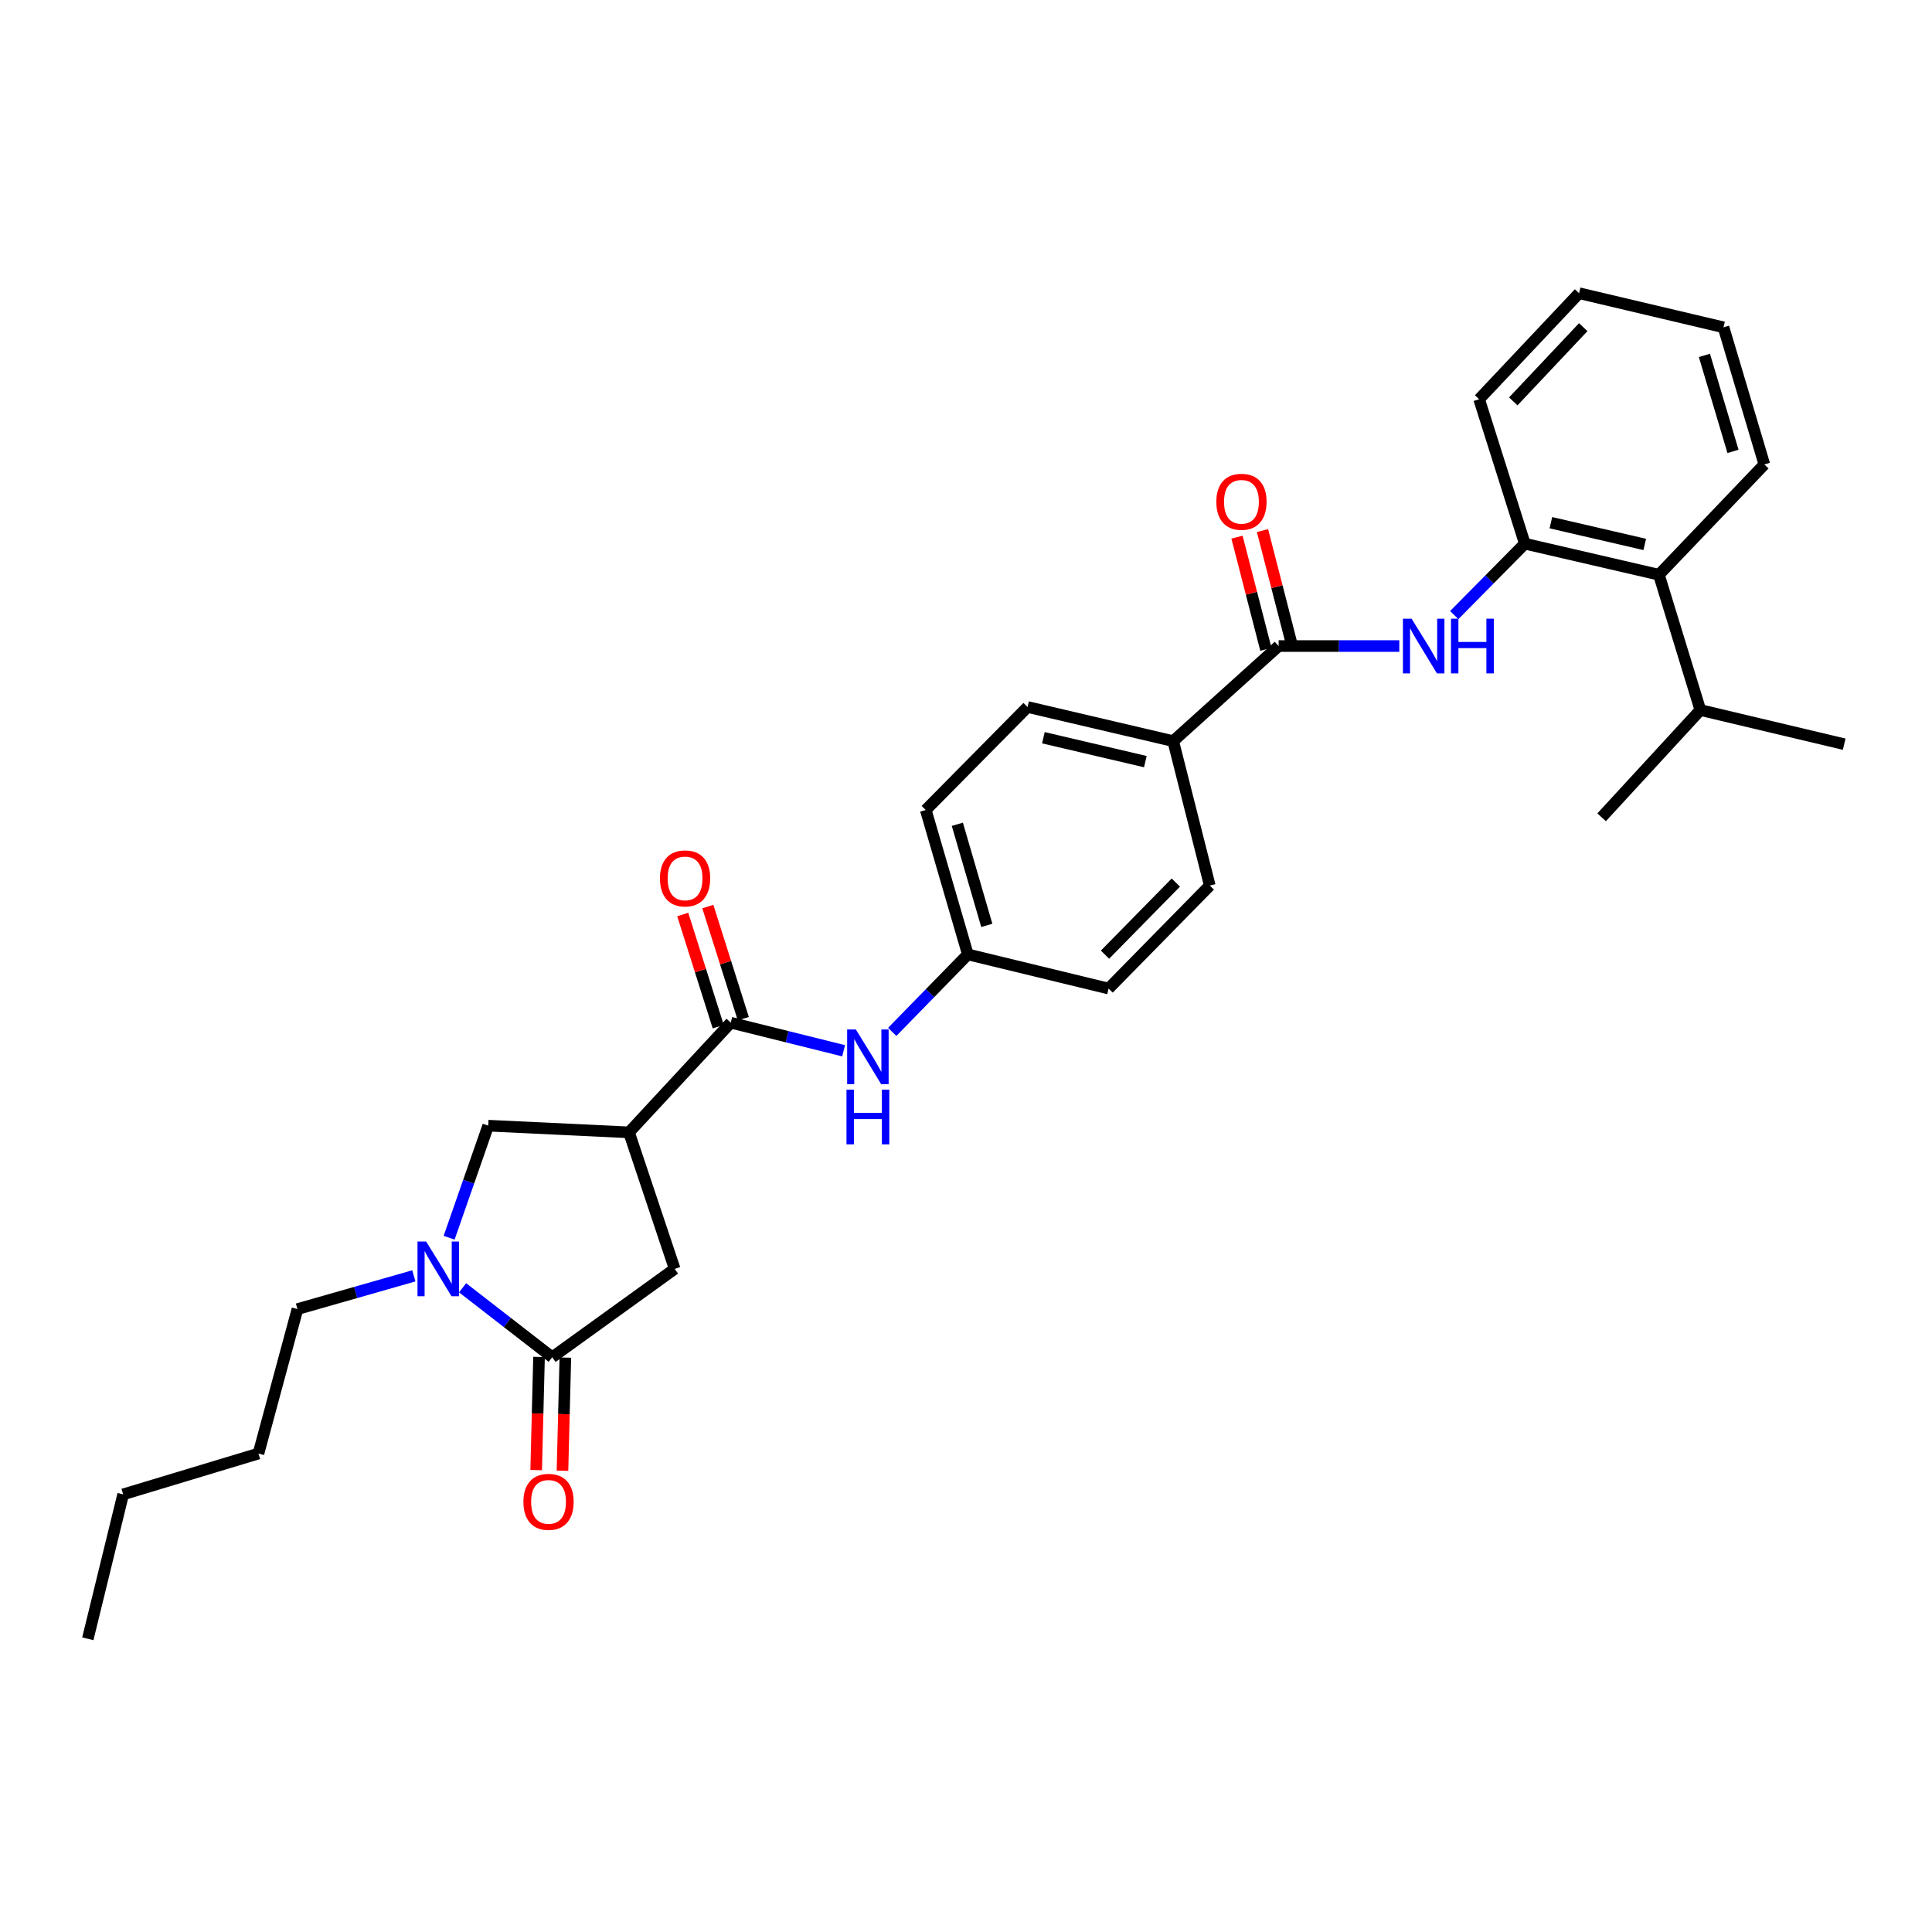 <?xml version='1.0' encoding='iso-8859-1'?>
<svg version='1.1' baseProfile='full'
              xmlns='http://www.w3.org/2000/svg'
                      xmlns:rdkit='http://www.rdkit.org/xml'
                      xmlns:xlink='http://www.w3.org/1999/xlink'
                  xml:space='preserve'
width='1000px' height='1000px' viewBox='0 0 1000 1000'>
<!-- END OF HEADER -->
<rect style='opacity:1.0;fill:#FFFFFF;stroke:none' width='1000' height='1000' x='0' y='0'> </rect>
<path class='bond-2' d='M 325.567,586.108 L 378.239,529.333' style='fill:none;fill-rule:evenodd;stroke:#000000;stroke-width:6px;stroke-linecap:butt;stroke-linejoin:miter;stroke-opacity:1' />
<path class='bond-5' d='M 325.567,586.108 L 252.695,582.642' style='fill:none;fill-rule:evenodd;stroke:#000000;stroke-width:6px;stroke-linecap:butt;stroke-linejoin:miter;stroke-opacity:1' />
<path class='bond-6' d='M 325.567,586.108 L 349.216,656.777' style='fill:none;fill-rule:evenodd;stroke:#000000;stroke-width:6px;stroke-linecap:butt;stroke-linejoin:miter;stroke-opacity:1' />
<path class='bond-0' d='M 232.459,640.654 L 242.577,611.648' style='fill:none;fill-rule:evenodd;stroke:#0000FF;stroke-width:6px;stroke-linecap:butt;stroke-linejoin:miter;stroke-opacity:1' />
<path class='bond-0' d='M 242.577,611.648 L 252.695,582.642' style='fill:none;fill-rule:evenodd;stroke:#000000;stroke-width:6px;stroke-linecap:butt;stroke-linejoin:miter;stroke-opacity:1' />
<path class='bond-20' d='M 214.201,660.386 L 184.082,668.988' style='fill:none;fill-rule:evenodd;stroke:#0000FF;stroke-width:6px;stroke-linecap:butt;stroke-linejoin:miter;stroke-opacity:1' />
<path class='bond-20' d='M 184.082,668.988 L 153.964,677.589' style='fill:none;fill-rule:evenodd;stroke:#000000;stroke-width:6px;stroke-linecap:butt;stroke-linejoin:miter;stroke-opacity:1' />
<path class='bond-30' d='M 239.441,666.554 L 262.627,684.536' style='fill:none;fill-rule:evenodd;stroke:#0000FF;stroke-width:6px;stroke-linecap:butt;stroke-linejoin:miter;stroke-opacity:1' />
<path class='bond-30' d='M 262.627,684.536 L 285.812,702.518' style='fill:none;fill-rule:evenodd;stroke:#000000;stroke-width:6px;stroke-linecap:butt;stroke-linejoin:miter;stroke-opacity:1' />
<path class='bond-1' d='M 285.812,702.518 L 349.216,656.777' style='fill:none;fill-rule:evenodd;stroke:#000000;stroke-width:6px;stroke-linecap:butt;stroke-linejoin:miter;stroke-opacity:1' />
<path class='bond-11' d='M 279.003,702.346 L 278.262,731.629' style='fill:none;fill-rule:evenodd;stroke:#000000;stroke-width:6px;stroke-linecap:butt;stroke-linejoin:miter;stroke-opacity:1' />
<path class='bond-11' d='M 278.262,731.629 L 277.521,760.912' style='fill:none;fill-rule:evenodd;stroke:#FF0000;stroke-width:6px;stroke-linecap:butt;stroke-linejoin:miter;stroke-opacity:1' />
<path class='bond-11' d='M 292.621,702.69 L 291.88,731.974' style='fill:none;fill-rule:evenodd;stroke:#000000;stroke-width:6px;stroke-linecap:butt;stroke-linejoin:miter;stroke-opacity:1' />
<path class='bond-11' d='M 291.88,731.974 L 291.139,761.257' style='fill:none;fill-rule:evenodd;stroke:#FF0000;stroke-width:6px;stroke-linecap:butt;stroke-linejoin:miter;stroke-opacity:1' />
<path class='bond-8' d='M 378.239,529.333 L 407.445,536.604' style='fill:none;fill-rule:evenodd;stroke:#000000;stroke-width:6px;stroke-linecap:butt;stroke-linejoin:miter;stroke-opacity:1' />
<path class='bond-8' d='M 407.445,536.604 L 436.65,543.875' style='fill:none;fill-rule:evenodd;stroke:#0000FF;stroke-width:6px;stroke-linecap:butt;stroke-linejoin:miter;stroke-opacity:1' />
<path class='bond-12' d='M 384.733,527.279 L 375.553,498.261' style='fill:none;fill-rule:evenodd;stroke:#000000;stroke-width:6px;stroke-linecap:butt;stroke-linejoin:miter;stroke-opacity:1' />
<path class='bond-12' d='M 375.553,498.261 L 366.373,469.243' style='fill:none;fill-rule:evenodd;stroke:#FF0000;stroke-width:6px;stroke-linecap:butt;stroke-linejoin:miter;stroke-opacity:1' />
<path class='bond-12' d='M 371.746,531.388 L 362.565,502.37' style='fill:none;fill-rule:evenodd;stroke:#000000;stroke-width:6px;stroke-linecap:butt;stroke-linejoin:miter;stroke-opacity:1' />
<path class='bond-12' d='M 362.565,502.37 L 353.385,473.352' style='fill:none;fill-rule:evenodd;stroke:#FF0000;stroke-width:6px;stroke-linecap:butt;stroke-linejoin:miter;stroke-opacity:1' />
<path class='bond-3' d='M 661.818,334.391 L 607.245,383.605' style='fill:none;fill-rule:evenodd;stroke:#000000;stroke-width:6px;stroke-linecap:butt;stroke-linejoin:miter;stroke-opacity:1' />
<path class='bond-4' d='M 661.818,334.391 L 693.046,334.391' style='fill:none;fill-rule:evenodd;stroke:#000000;stroke-width:6px;stroke-linecap:butt;stroke-linejoin:miter;stroke-opacity:1' />
<path class='bond-4' d='M 693.046,334.391 L 724.275,334.391' style='fill:none;fill-rule:evenodd;stroke:#0000FF;stroke-width:6px;stroke-linecap:butt;stroke-linejoin:miter;stroke-opacity:1' />
<path class='bond-13' d='M 668.414,332.693 L 660.94,303.663' style='fill:none;fill-rule:evenodd;stroke:#000000;stroke-width:6px;stroke-linecap:butt;stroke-linejoin:miter;stroke-opacity:1' />
<path class='bond-13' d='M 660.94,303.663 L 653.465,274.634' style='fill:none;fill-rule:evenodd;stroke:#FF0000;stroke-width:6px;stroke-linecap:butt;stroke-linejoin:miter;stroke-opacity:1' />
<path class='bond-13' d='M 655.222,336.089 L 647.747,307.06' style='fill:none;fill-rule:evenodd;stroke:#000000;stroke-width:6px;stroke-linecap:butt;stroke-linejoin:miter;stroke-opacity:1' />
<path class='bond-13' d='M 647.747,307.06 L 640.273,278.03' style='fill:none;fill-rule:evenodd;stroke:#FF0000;stroke-width:6px;stroke-linecap:butt;stroke-linejoin:miter;stroke-opacity:1' />
<path class='bond-7' d='M 752.724,318.369 L 770.985,299.888' style='fill:none;fill-rule:evenodd;stroke:#0000FF;stroke-width:6px;stroke-linecap:butt;stroke-linejoin:miter;stroke-opacity:1' />
<path class='bond-7' d='M 770.985,299.888 L 789.247,281.408' style='fill:none;fill-rule:evenodd;stroke:#000000;stroke-width:6px;stroke-linecap:butt;stroke-linejoin:miter;stroke-opacity:1' />
<path class='bond-9' d='M 789.247,281.408 L 858.652,297.482' style='fill:none;fill-rule:evenodd;stroke:#000000;stroke-width:6px;stroke-linecap:butt;stroke-linejoin:miter;stroke-opacity:1' />
<path class='bond-9' d='M 802.731,270.548 L 851.315,281.8' style='fill:none;fill-rule:evenodd;stroke:#000000;stroke-width:6px;stroke-linecap:butt;stroke-linejoin:miter;stroke-opacity:1' />
<path class='bond-21' d='M 789.247,281.408 L 765.597,206.644' style='fill:none;fill-rule:evenodd;stroke:#000000;stroke-width:6px;stroke-linecap:butt;stroke-linejoin:miter;stroke-opacity:1' />
<path class='bond-16' d='M 461.811,534.105 L 481.382,514.056' style='fill:none;fill-rule:evenodd;stroke:#0000FF;stroke-width:6px;stroke-linecap:butt;stroke-linejoin:miter;stroke-opacity:1' />
<path class='bond-16' d='M 481.382,514.056 L 500.954,494.006' style='fill:none;fill-rule:evenodd;stroke:#000000;stroke-width:6px;stroke-linecap:butt;stroke-linejoin:miter;stroke-opacity:1' />
<path class='bond-17' d='M 858.652,297.482 L 880.1,367.516' style='fill:none;fill-rule:evenodd;stroke:#000000;stroke-width:6px;stroke-linecap:butt;stroke-linejoin:miter;stroke-opacity:1' />
<path class='bond-22' d='M 858.652,297.482 L 913.225,240.397' style='fill:none;fill-rule:evenodd;stroke:#000000;stroke-width:6px;stroke-linecap:butt;stroke-linejoin:miter;stroke-opacity:1' />
<path class='bond-10' d='M 607.245,383.605 L 531.861,365.934' style='fill:none;fill-rule:evenodd;stroke:#000000;stroke-width:6px;stroke-linecap:butt;stroke-linejoin:miter;stroke-opacity:1' />
<path class='bond-10' d='M 592.829,394.217 L 540.06,381.847' style='fill:none;fill-rule:evenodd;stroke:#000000;stroke-width:6px;stroke-linecap:butt;stroke-linejoin:miter;stroke-opacity:1' />
<path class='bond-31' d='M 607.245,383.605 L 626.18,458.369' style='fill:none;fill-rule:evenodd;stroke:#000000;stroke-width:6px;stroke-linecap:butt;stroke-linejoin:miter;stroke-opacity:1' />
<path class='bond-14' d='M 531.861,365.934 L 479.173,419.25' style='fill:none;fill-rule:evenodd;stroke:#000000;stroke-width:6px;stroke-linecap:butt;stroke-linejoin:miter;stroke-opacity:1' />
<path class='bond-15' d='M 626.18,458.369 L 573.81,511.677' style='fill:none;fill-rule:evenodd;stroke:#000000;stroke-width:6px;stroke-linecap:butt;stroke-linejoin:miter;stroke-opacity:1' />
<path class='bond-15' d='M 608.607,456.819 L 571.948,494.135' style='fill:none;fill-rule:evenodd;stroke:#000000;stroke-width:6px;stroke-linecap:butt;stroke-linejoin:miter;stroke-opacity:1' />
<path class='bond-18' d='M 500.954,494.006 L 573.81,511.677' style='fill:none;fill-rule:evenodd;stroke:#000000;stroke-width:6px;stroke-linecap:butt;stroke-linejoin:miter;stroke-opacity:1' />
<path class='bond-19' d='M 500.954,494.006 L 479.173,419.25' style='fill:none;fill-rule:evenodd;stroke:#000000;stroke-width:6px;stroke-linecap:butt;stroke-linejoin:miter;stroke-opacity:1' />
<path class='bond-19' d='M 510.765,478.982 L 495.519,426.653' style='fill:none;fill-rule:evenodd;stroke:#000000;stroke-width:6px;stroke-linecap:butt;stroke-linejoin:miter;stroke-opacity:1' />
<path class='bond-23' d='M 880.1,367.516 L 828.993,423.027' style='fill:none;fill-rule:evenodd;stroke:#000000;stroke-width:6px;stroke-linecap:butt;stroke-linejoin:miter;stroke-opacity:1' />
<path class='bond-24' d='M 880.1,367.516 L 954.545,385.187' style='fill:none;fill-rule:evenodd;stroke:#000000;stroke-width:6px;stroke-linecap:butt;stroke-linejoin:miter;stroke-opacity:1' />
<path class='bond-25' d='M 153.964,677.589 L 133.78,752.345' style='fill:none;fill-rule:evenodd;stroke:#000000;stroke-width:6px;stroke-linecap:butt;stroke-linejoin:miter;stroke-opacity:1' />
<path class='bond-27' d='M 765.597,206.644 L 817.331,151.761' style='fill:none;fill-rule:evenodd;stroke:#000000;stroke-width:6px;stroke-linecap:butt;stroke-linejoin:miter;stroke-opacity:1' />
<path class='bond-27' d='M 783.269,207.756 L 819.484,169.338' style='fill:none;fill-rule:evenodd;stroke:#000000;stroke-width:6px;stroke-linecap:butt;stroke-linejoin:miter;stroke-opacity:1' />
<path class='bond-32' d='M 913.225,240.397 L 892.087,169.417' style='fill:none;fill-rule:evenodd;stroke:#000000;stroke-width:6px;stroke-linecap:butt;stroke-linejoin:miter;stroke-opacity:1' />
<path class='bond-32' d='M 896.998,233.638 L 882.202,183.952' style='fill:none;fill-rule:evenodd;stroke:#000000;stroke-width:6px;stroke-linecap:butt;stroke-linejoin:miter;stroke-opacity:1' />
<path class='bond-26' d='M 133.78,752.345 L 63.746,773.483' style='fill:none;fill-rule:evenodd;stroke:#000000;stroke-width:6px;stroke-linecap:butt;stroke-linejoin:miter;stroke-opacity:1' />
<path class='bond-29' d='M 63.746,773.483 L 45.455,848.239' style='fill:none;fill-rule:evenodd;stroke:#000000;stroke-width:6px;stroke-linecap:butt;stroke-linejoin:miter;stroke-opacity:1' />
<path class='bond-28' d='M 817.331,151.761 L 892.087,169.417' style='fill:none;fill-rule:evenodd;stroke:#000000;stroke-width:6px;stroke-linecap:butt;stroke-linejoin:miter;stroke-opacity:1' />
<path  class='atom-1' d='M 220.575 642.617
L 229.855 657.617
Q 230.775 659.097, 232.255 661.777
Q 233.735 664.457, 233.815 664.617
L 233.815 642.617
L 237.575 642.617
L 237.575 670.937
L 233.695 670.937
L 223.735 654.537
Q 222.575 652.617, 221.335 650.417
Q 220.135 648.217, 219.775 647.537
L 219.775 670.937
L 216.095 670.937
L 216.095 642.617
L 220.575 642.617
' fill='#0000FF'/>
<path  class='atom-5' d='M 730.632 320.231
L 739.912 335.231
Q 740.832 336.711, 742.312 339.391
Q 743.792 342.071, 743.872 342.231
L 743.872 320.231
L 747.632 320.231
L 747.632 348.551
L 743.752 348.551
L 733.792 332.151
Q 732.632 330.231, 731.392 328.031
Q 730.192 325.831, 729.832 325.151
L 729.832 348.551
L 726.152 348.551
L 726.152 320.231
L 730.632 320.231
' fill='#0000FF'/>
<path  class='atom-5' d='M 751.032 320.231
L 754.872 320.231
L 754.872 332.271
L 769.352 332.271
L 769.352 320.231
L 773.192 320.231
L 773.192 348.551
L 769.352 348.551
L 769.352 335.471
L 754.872 335.471
L 754.872 348.551
L 751.032 348.551
L 751.032 320.231
' fill='#0000FF'/>
<path  class='atom-9' d='M 442.959 532.844
L 452.239 547.844
Q 453.159 549.324, 454.639 552.004
Q 456.119 554.684, 456.199 554.844
L 456.199 532.844
L 459.959 532.844
L 459.959 561.164
L 456.079 561.164
L 446.119 544.764
Q 444.959 542.844, 443.719 540.644
Q 442.519 538.444, 442.159 537.764
L 442.159 561.164
L 438.479 561.164
L 438.479 532.844
L 442.959 532.844
' fill='#0000FF'/>
<path  class='atom-9' d='M 438.139 563.996
L 441.979 563.996
L 441.979 576.036
L 456.459 576.036
L 456.459 563.996
L 460.299 563.996
L 460.299 592.316
L 456.459 592.316
L 456.459 579.236
L 441.979 579.236
L 441.979 592.316
L 438.139 592.316
L 438.139 563.996
' fill='#0000FF'/>
<path  class='atom-12' d='M 270.92 777.354
Q 270.92 770.554, 274.28 766.754
Q 277.64 762.954, 283.92 762.954
Q 290.2 762.954, 293.56 766.754
Q 296.92 770.554, 296.92 777.354
Q 296.92 784.234, 293.52 788.154
Q 290.12 792.034, 283.92 792.034
Q 277.68 792.034, 274.28 788.154
Q 270.92 784.274, 270.92 777.354
M 283.92 788.834
Q 288.24 788.834, 290.56 785.954
Q 292.92 783.034, 292.92 777.354
Q 292.92 771.794, 290.56 768.994
Q 288.24 766.154, 283.92 766.154
Q 279.6 766.154, 277.24 768.954
Q 274.92 771.754, 274.92 777.354
Q 274.92 783.074, 277.24 785.954
Q 279.6 788.834, 283.92 788.834
' fill='#FF0000'/>
<path  class='atom-13' d='M 341.59 454.657
Q 341.59 447.857, 344.95 444.057
Q 348.31 440.257, 354.59 440.257
Q 360.87 440.257, 364.23 444.057
Q 367.59 447.857, 367.59 454.657
Q 367.59 461.537, 364.19 465.457
Q 360.79 469.337, 354.59 469.337
Q 348.35 469.337, 344.95 465.457
Q 341.59 461.577, 341.59 454.657
M 354.59 466.137
Q 358.91 466.137, 361.23 463.257
Q 363.59 460.337, 363.59 454.657
Q 363.59 449.097, 361.23 446.297
Q 358.91 443.457, 354.59 443.457
Q 350.27 443.457, 347.91 446.257
Q 345.59 449.057, 345.59 454.657
Q 345.59 460.377, 347.91 463.257
Q 350.27 466.137, 354.59 466.137
' fill='#FF0000'/>
<path  class='atom-14' d='M 629.572 259.722
Q 629.572 252.922, 632.932 249.122
Q 636.292 245.322, 642.572 245.322
Q 648.852 245.322, 652.212 249.122
Q 655.572 252.922, 655.572 259.722
Q 655.572 266.602, 652.172 270.522
Q 648.772 274.402, 642.572 274.402
Q 636.332 274.402, 632.932 270.522
Q 629.572 266.642, 629.572 259.722
M 642.572 271.202
Q 646.892 271.202, 649.212 268.322
Q 651.572 265.402, 651.572 259.722
Q 651.572 254.162, 649.212 251.362
Q 646.892 248.522, 642.572 248.522
Q 638.252 248.522, 635.892 251.322
Q 633.572 254.122, 633.572 259.722
Q 633.572 265.442, 635.892 268.322
Q 638.252 271.202, 642.572 271.202
' fill='#FF0000'/>
</svg>

